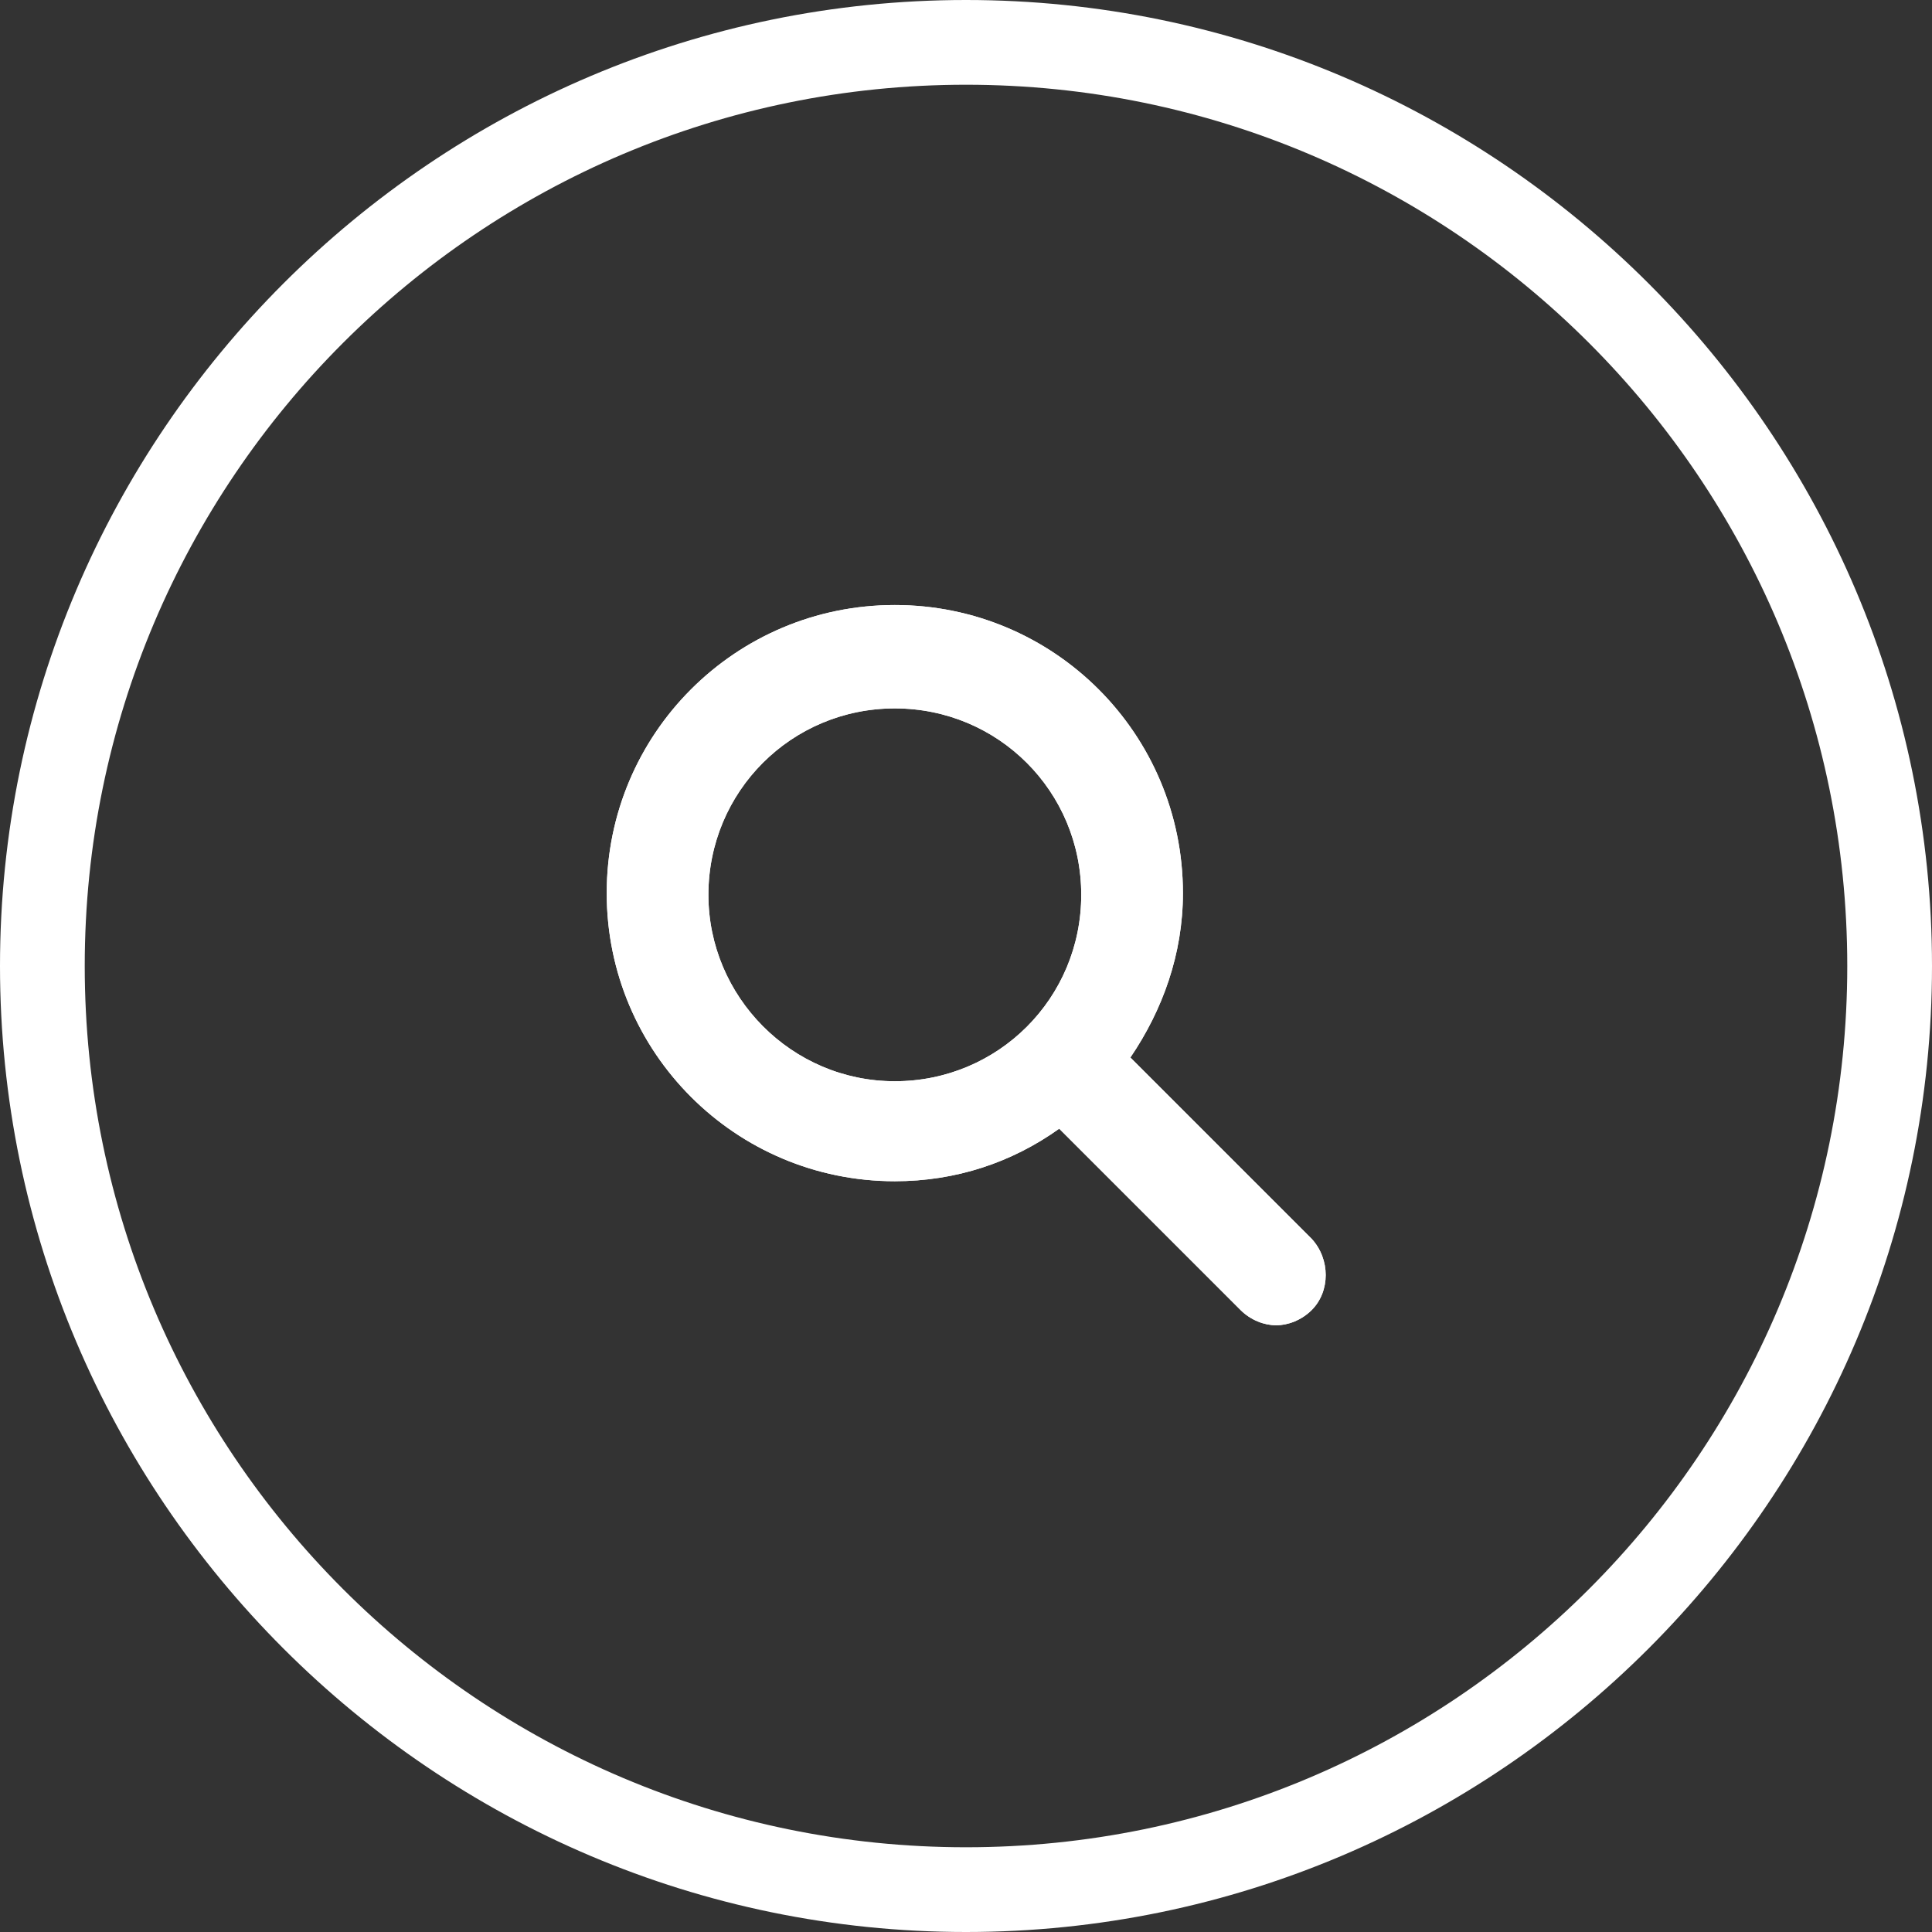 <?xml version="1.0" encoding="utf-8"?>
<!-- Generator: Adobe Illustrator 24.0.1, SVG Export Plug-In . SVG Version: 6.00 Build 0)  -->
<svg version="1.1" id="图层_1" xmlns="http://www.w3.org/2000/svg" xmlns:xlink="http://www.w3.org/1999/xlink" x="0px" y="0px"
	 viewBox="0 0 114 114" style="enable-background:new 0 0 114 114;" xml:space="preserve">
<rect x="0" y="0" width="114" height="114" fill="#333333" stroke="none"/>
<style type="text/css">
	.st0{fill:#FFFFFF;}
</style>
<path class="st0" d="M77.4,73.1L66.7,62.4c1.9-2.8,3.1-6.1,3.1-9.7c0-9.4-7.6-17-17-17s-17,7.6-17,17s7.6,17,17,17
	c3.6,0,6.9-1.1,9.7-3.1l10.7,10.7c0.6,0.6,1.4,0.9,2.1,0.9s1.5-0.3,2.1-0.9C78.5,76.2,78.5,74.3,77.4,73.1z M41.8,52.8
	c0-6.1,4.9-11,11-11s11,4.9,11,11s-4.9,11-11,11S41.8,58.8,41.8,52.8z"/>
<g>
	<path class="st0" d="M57,0C25.6,0,0,25.6,0,57s25.6,57,57,57s57-25.6,57-57S88.4,0,57,0z M57,109C28.3,109,5,85.7,5,57S28.3,5,57,5
		s52,23.3,52,52S85.7,109,57,109z"/>
	<path class="st0" d="M77.4,73.1L66.7,62.4c1.9-2.8,3.1-6.1,3.1-9.7c0-9.4-7.6-17-17-17s-17,7.6-17,17s7.6,17,17,17
		c3.6,0,6.9-1.1,9.7-3.1l10.7,10.7c0.6,0.6,1.4,0.9,2.1,0.9s1.5-0.3,2.1-0.9C78.5,76.2,78.5,74.3,77.4,73.1z M41.8,52.8
		c0-6.1,4.9-11,11-11s11,4.9,11,11s-4.9,11-11,11S41.8,58.8,41.8,52.8z"/>
</g>
</svg>
